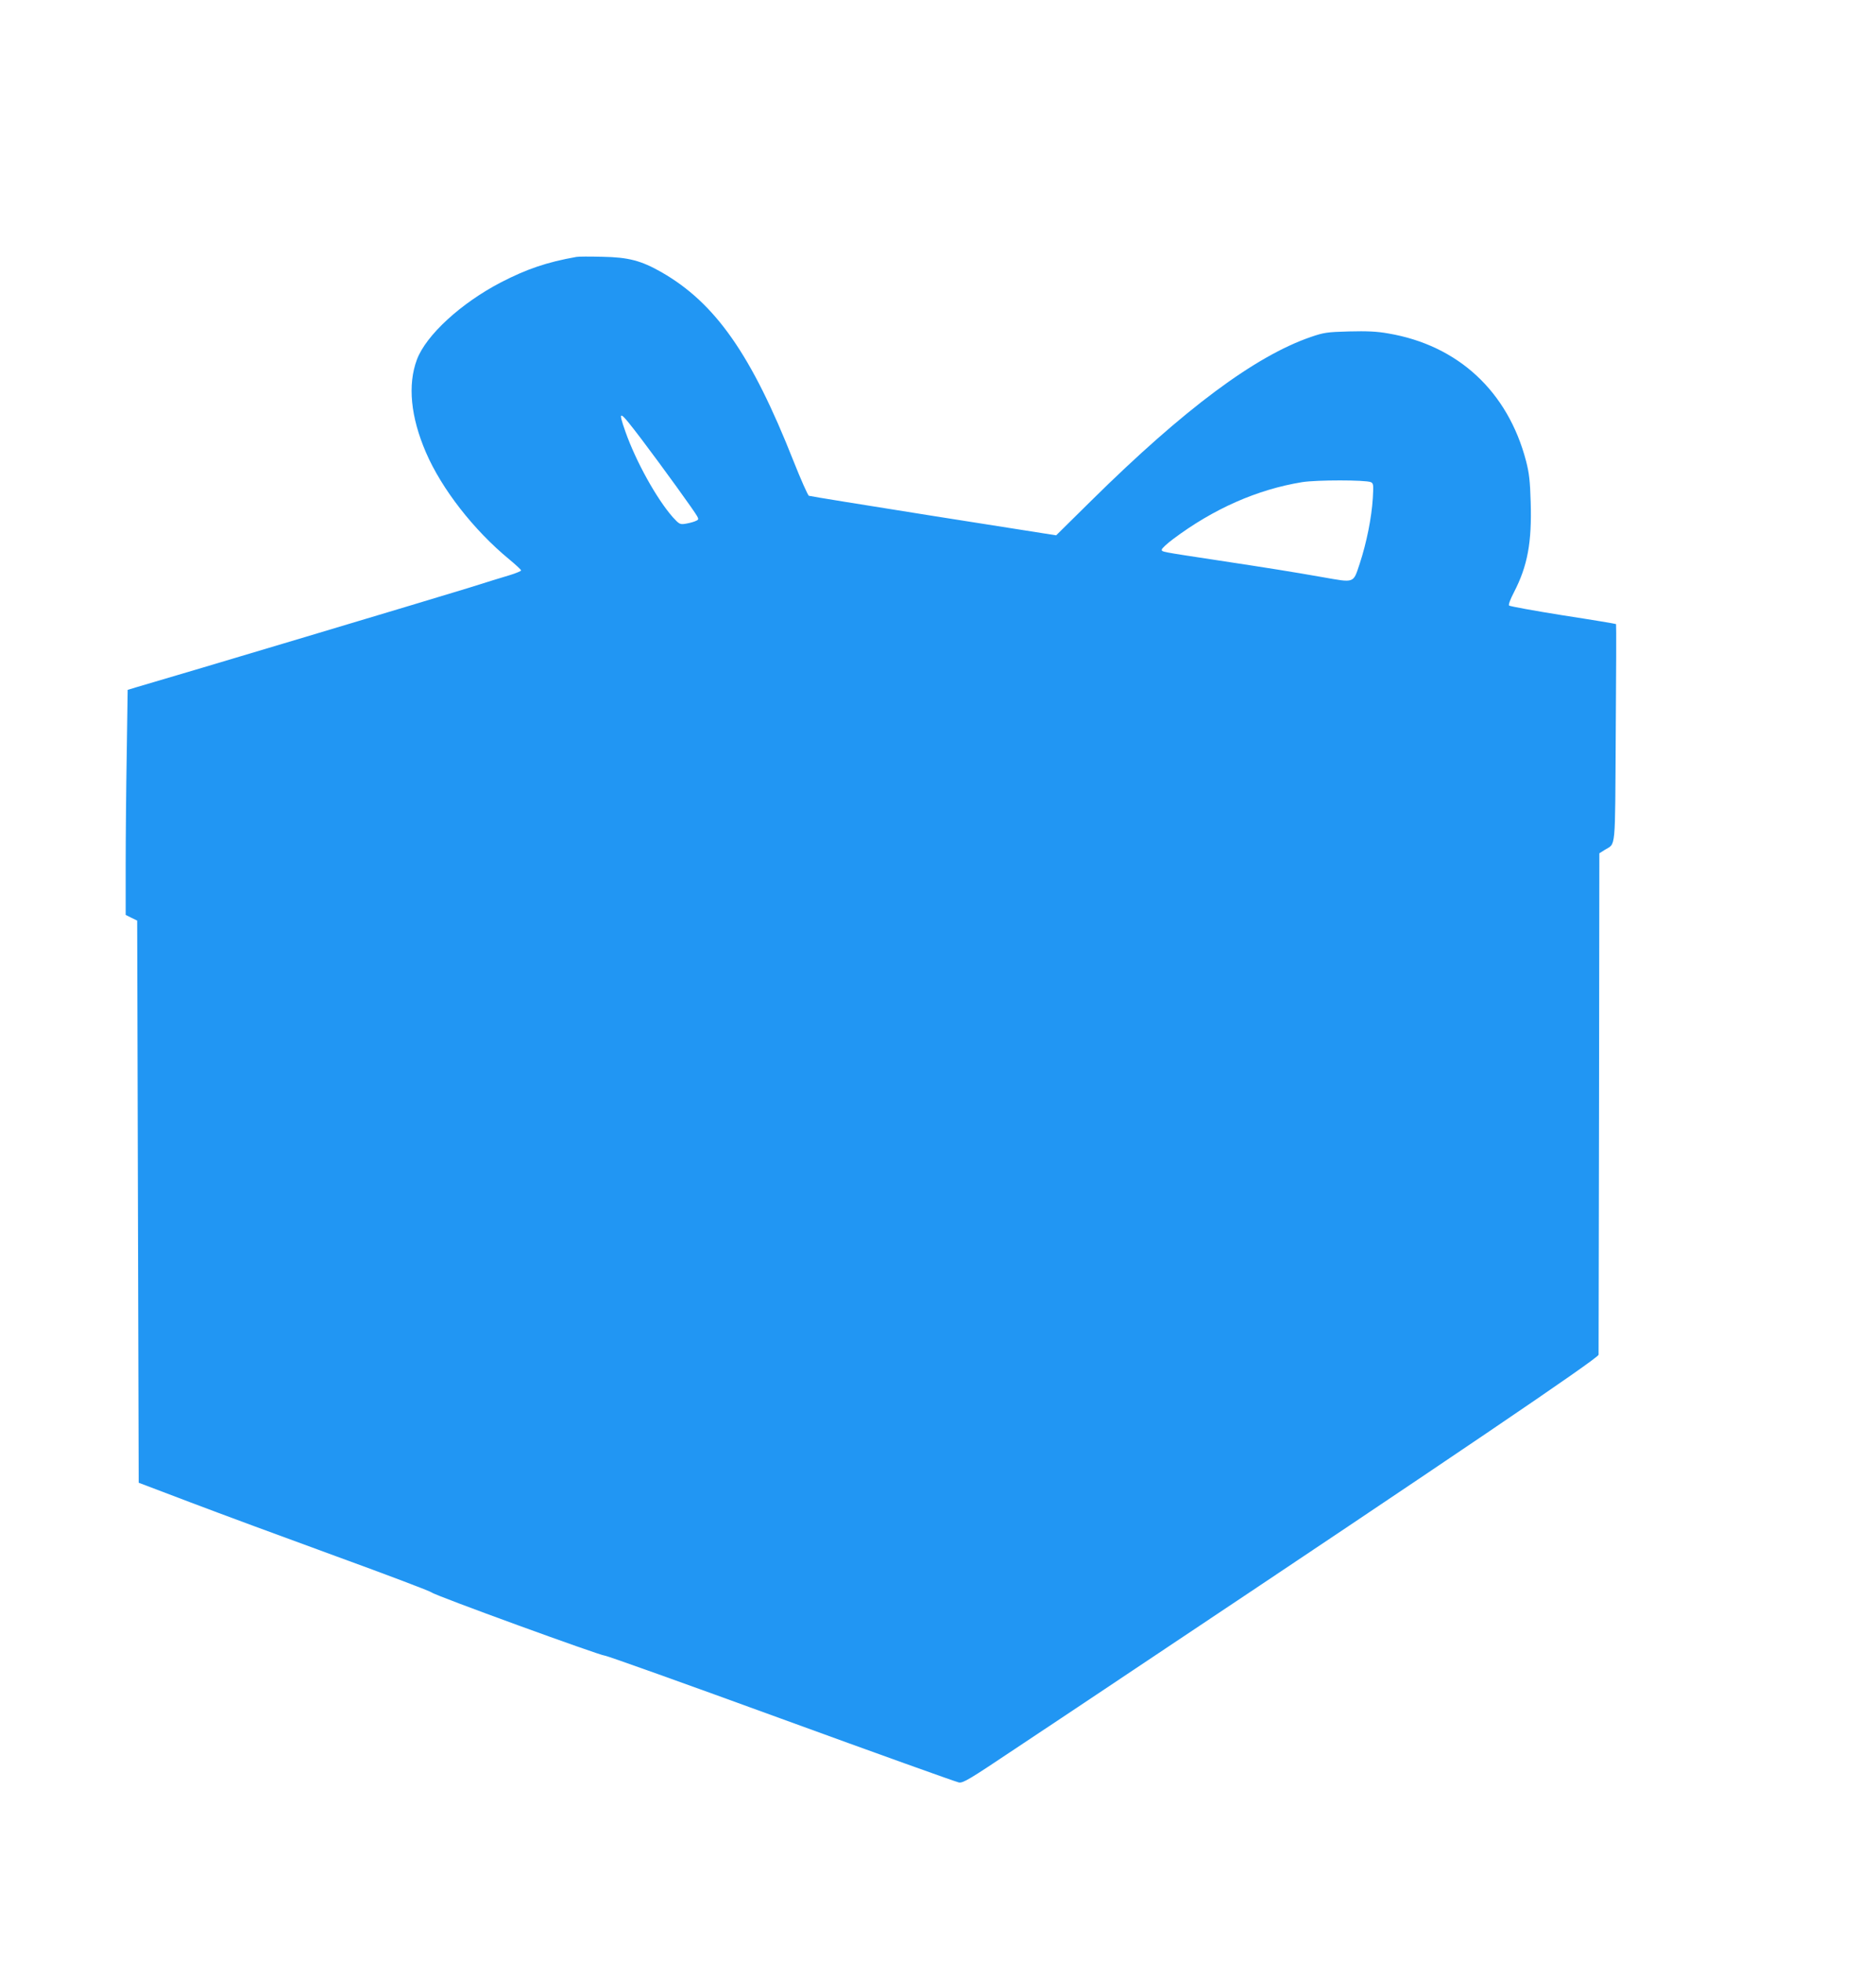 <?xml version="1.0" standalone="no"?>
<!DOCTYPE svg PUBLIC "-//W3C//DTD SVG 20010904//EN"
 "http://www.w3.org/TR/2001/REC-SVG-20010904/DTD/svg10.dtd">
<svg version="1.0" xmlns="http://www.w3.org/2000/svg"
 width="1224pt" height="1280pt" viewBox="0 0 1224 1280"
 preserveAspectRatio="xMidYMid meet">
<g transform="translate(0,1280) scale(0.1,-0.1)"
fill="#2196f3" stroke="none">
<path d="M3760 11124 c-192 -34 -323 -79 -490 -165 -262 -136 -490 -345 -550
-505 -61 -164 -41 -373 59 -605 103 -239 312 -507 544 -698 42 -35 77 -67 77
-72 0 -4 -33 -18 -72 -30 -40 -12 -165 -50 -278 -86 -164 -51 -1938 -582
-2161 -646 l-56 -17 -6 -412 c-4 -227 -7 -558 -7 -735 l0 -321 38 -19 37 -18
5 -1834 5 -1833 340 -129 c187 -71 614 -229 949 -351 335 -122 615 -228 623
-236 17 -18 1100 -412 1130 -412 13 0 530 -185 1150 -411 620 -226 1142 -413
1159 -416 28 -5 69 20 365 218 184 122 600 399 924 616 1904 1270 2885 1934
2885 1956 0 7 1 745 3 1642 l2 1629 35 22 c74 47 67 -25 72 760 3 390 4 711 2
713 -2 2 -157 28 -346 57 -188 30 -347 59 -352 64 -5 5 7 39 32 87 89 172 117
326 109 588 -4 138 -10 189 -30 267 -119 455 -444 756 -900 833 -72 13 -138
16 -255 13 -144 -4 -164 -7 -249 -36 -364 -125 -827 -470 -1430 -1065 l-232
-229 -800 126 c-441 70 -807 129 -813 132 -7 2 -52 104 -101 227 -274 694
-509 1030 -862 1232 -132 75 -215 97 -385 100 -80 2 -156 2 -170 -1z m427
-1191 c139 -184 345 -469 362 -501 11 -20 9 -23 -16 -33 -15 -6 -44 -13 -64
-16 -32 -5 -39 -1 -79 43 -105 119 -241 364 -309 557 -53 151 -43 146 106 -50z
m4757 -278 c17 -8 18 -16 13 -104 -8 -129 -41 -292 -85 -426 -44 -132 -31
-127 -242 -90 -211 37 -349 59 -685 110 -376 57 -365 55 -365 70 0 7 33 38 73
68 264 198 549 324 843 372 94 15 412 15 448 0z"/>
</g>
</svg>

